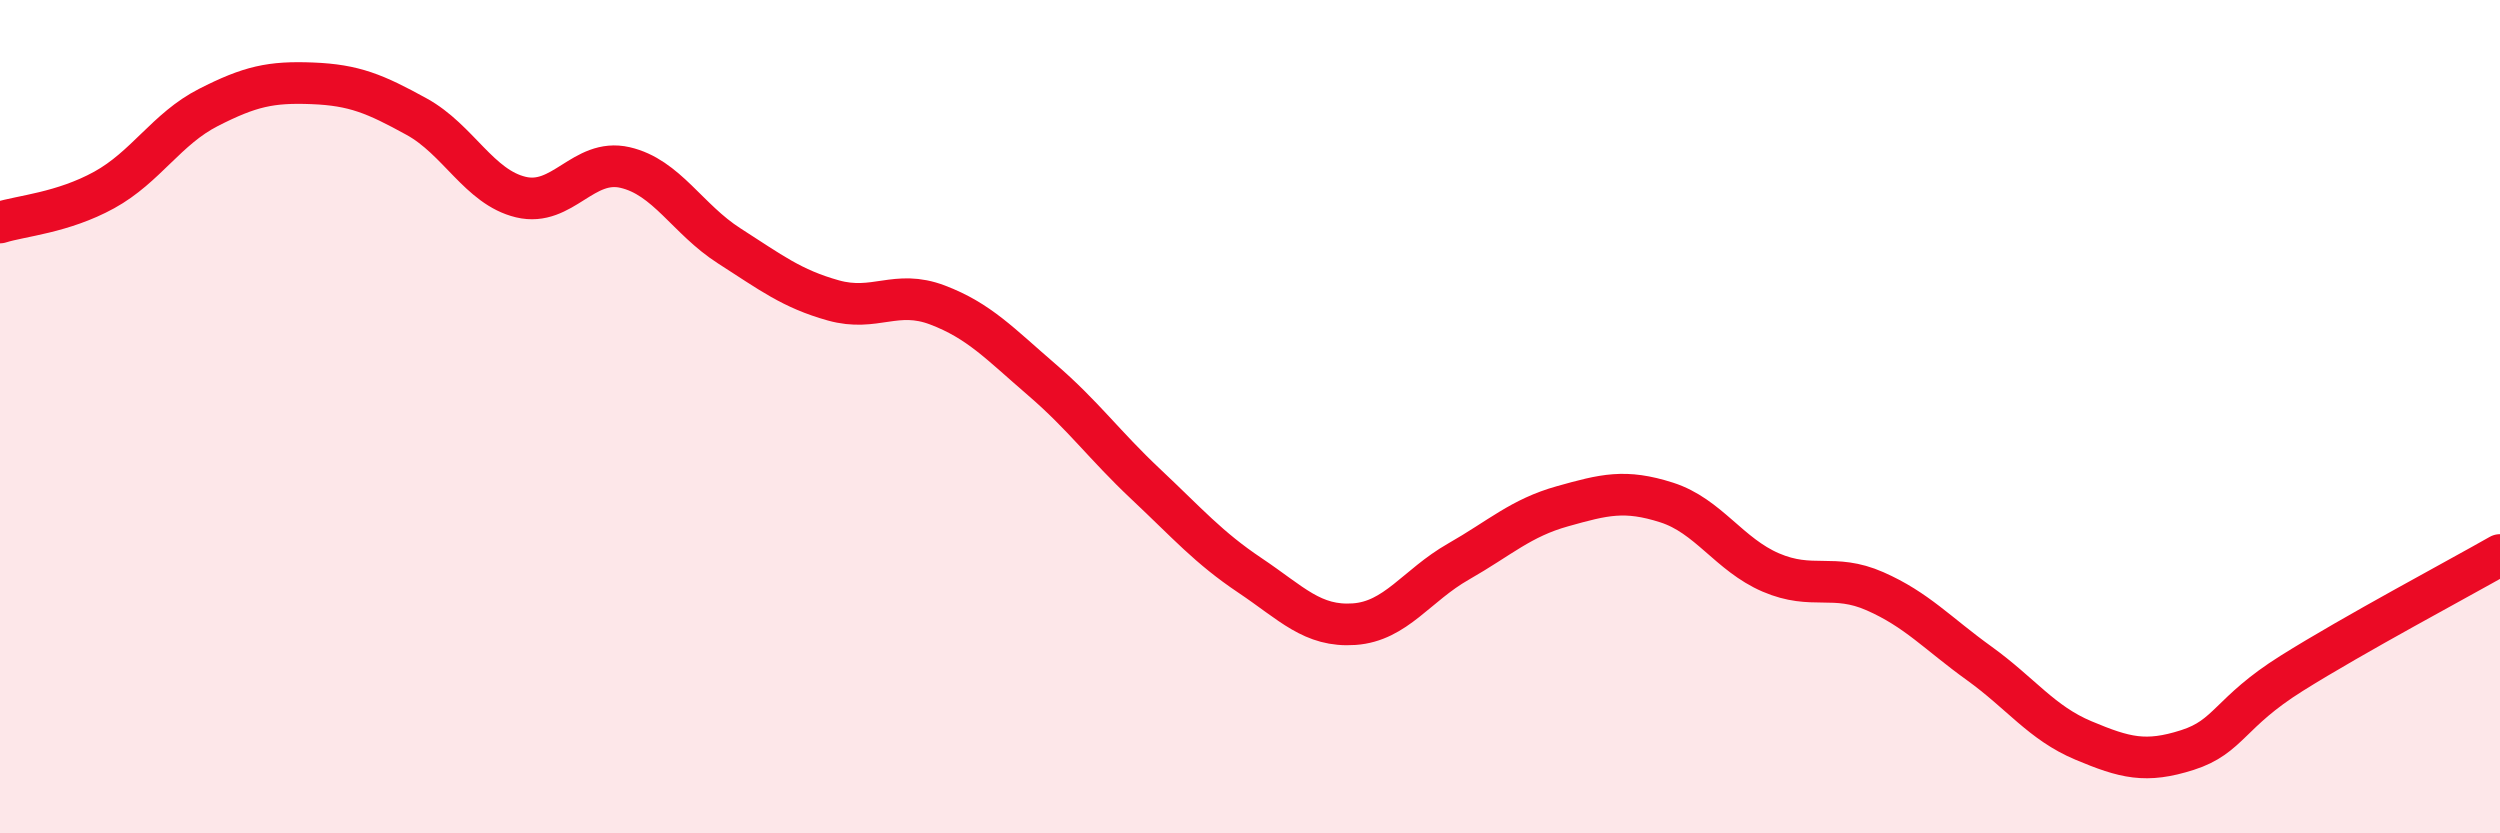 
    <svg width="60" height="20" viewBox="0 0 60 20" xmlns="http://www.w3.org/2000/svg">
      <path
        d="M 0,5.34 C 0.5,5.18 1.5,5.11 2.5,4.56 C 3.5,4.01 4,3.09 5,2.58 C 6,2.07 6.5,1.96 7.5,2 C 8.5,2.04 9,2.25 10,2.8 C 11,3.35 11.5,4.49 12.5,4.73 C 13.5,4.97 14,3.79 15,4.02 C 16,4.25 16.5,5.26 17.5,5.9 C 18.5,6.54 19,6.93 20,7.21 C 21,7.49 21.5,6.94 22.5,7.32 C 23.5,7.7 24,8.25 25,9.11 C 26,9.97 26.5,10.68 27.5,11.62 C 28.5,12.56 29,13.14 30,13.81 C 31,14.48 31.5,15.05 32.5,14.98 C 33.5,14.91 34,14.05 35,13.48 C 36,12.91 36.5,12.43 37.5,12.15 C 38.5,11.87 39,11.74 40,12.06 C 41,12.38 41.5,13.31 42.5,13.74 C 43.5,14.17 44,13.75 45,14.19 C 46,14.63 46.5,15.2 47.5,15.92 C 48.5,16.64 49,17.35 50,17.77 C 51,18.19 51.5,18.32 52.5,18 C 53.5,17.68 53.5,17.1 55,16.16 C 56.5,15.22 59,13.89 60,13.32L60 20L0 20Z"
        fill="#EB0A25"
        opacity="0.1"
        stroke-linecap="round"
        stroke-linejoin="round"
      />
      <path
        d="M 0,5.34 C 0.5,5.18 1.5,5.11 2.5,4.56 C 3.5,4.01 4,3.09 5,2.58 C 6,2.07 6.5,1.96 7.5,2 C 8.5,2.04 9,2.25 10,2.8 C 11,3.35 11.5,4.49 12.5,4.73 C 13.5,4.97 14,3.79 15,4.02 C 16,4.25 16.5,5.26 17.5,5.9 C 18.5,6.54 19,6.93 20,7.21 C 21,7.49 21.5,6.94 22.5,7.32 C 23.5,7.7 24,8.25 25,9.11 C 26,9.97 26.5,10.68 27.5,11.62 C 28.5,12.56 29,13.14 30,13.81 C 31,14.48 31.5,15.05 32.5,14.98 C 33.5,14.91 34,14.05 35,13.48 C 36,12.91 36.5,12.43 37.5,12.15 C 38.5,11.87 39,11.74 40,12.06 C 41,12.38 41.5,13.31 42.5,13.74 C 43.5,14.17 44,13.75 45,14.19 C 46,14.63 46.5,15.2 47.5,15.92 C 48.5,16.64 49,17.35 50,17.77 C 51,18.19 51.5,18.32 52.5,18 C 53.5,17.68 53.5,17.1 55,16.16 C 56.5,15.22 59,13.89 60,13.32"
        stroke="#EB0A25"
        stroke-width="1"
        fill="none"
        stroke-linecap="round"
        stroke-linejoin="round"
      />
    </svg>
  